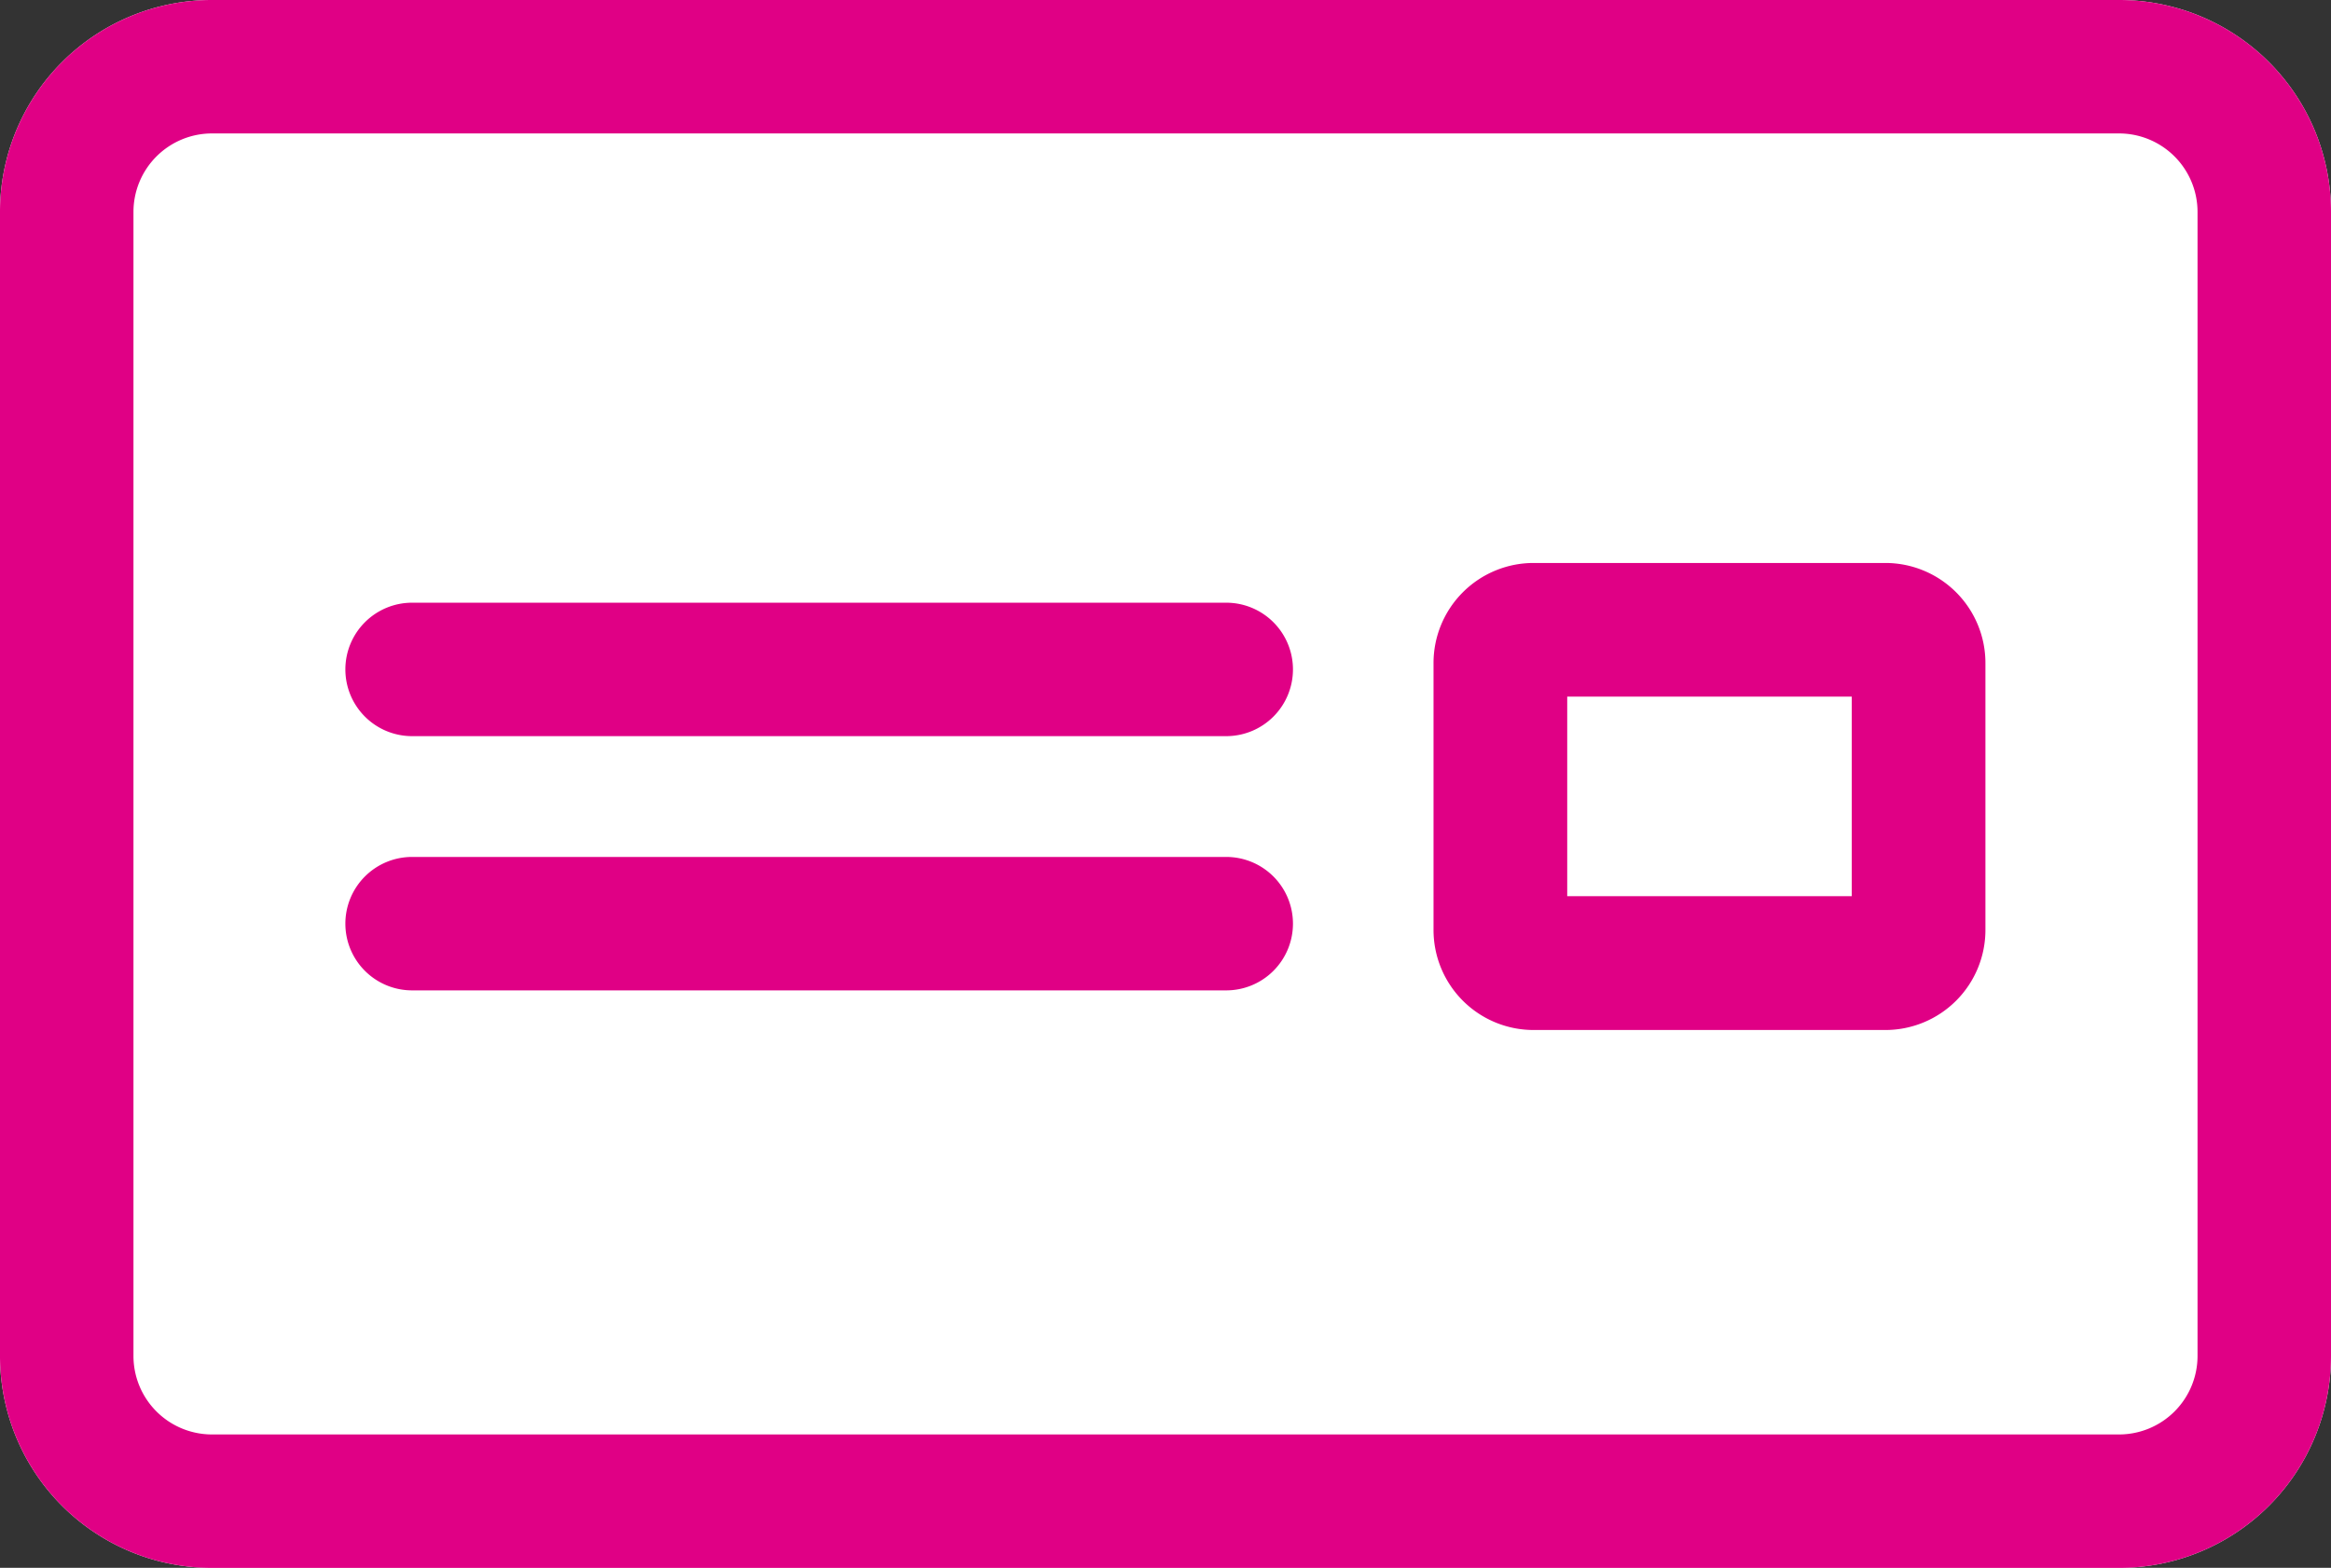 <svg xmlns="http://www.w3.org/2000/svg" width="69.862" height="46.998" viewBox="0 0 69.862 46.998"><rect x="0" y="0" width="69.862" height="46.998" fill="#333333" stroke="none"/><g transform="translate(-857 -1179)"><path d="M6.351,0h57.16a6.351,6.351,0,0,1,6.351,6.351v34.3A6.351,6.351,0,0,1,63.511,47H6.351A6.351,6.351,0,0,1,0,40.647V6.351A6.351,6.351,0,0,1,6.351,0Z" transform="translate(857 1179)" fill="#fff"/><path d="M6.351,4A2.354,2.354,0,0,0,4,6.351v34.3A2.354,2.354,0,0,0,6.351,43h57.16a2.354,2.354,0,0,0,2.351-2.351V6.351A2.354,2.354,0,0,0,63.511,4H6.351m0-4h57.16a6.351,6.351,0,0,1,6.351,6.351v34.3A6.351,6.351,0,0,1,63.511,47H6.351A6.351,6.351,0,0,1,0,40.647V6.351A6.351,6.351,0,0,1,6.351,0Z" transform="translate(857 1179)" fill="#e00085"/><path d="M24.4,2H0A2,2,0,0,1-2,0,2,2,0,0,1,0-2H24.4a2,2,0,0,1,2,2A2,2,0,0,1,24.4,2Z" transform="translate(869.351 1206.688)" fill="#e00085"/><path d="M24.4,2H0A2,2,0,0,1-2,0,2,2,0,0,1,0-2H24.4a2,2,0,0,1,2,2A2,2,0,0,1,24.4,2Z" transform="translate(869.351 1199.067)" fill="#e00085"/><path d="M3.005,0H13.536a3,3,0,0,1,3.005,3.005v7.986A3,3,0,0,1,13.536,14H3.005A3,3,0,0,1,0,10.991V3.005A3,3,0,0,1,3.005,0Z" transform="translate(899.971 1195.881)" fill="#fff"/><path d="M4.007,4.007V9.989h8.527V4.007H4.007M3.005,0H13.536a3,3,0,0,1,3.005,3.005v7.986A3,3,0,0,1,13.536,14H3.005A3,3,0,0,1,0,10.991V3.005A3,3,0,0,1,3.005,0Z" transform="translate(899.964 1195.876)" fill="#e00085"/></g></svg>